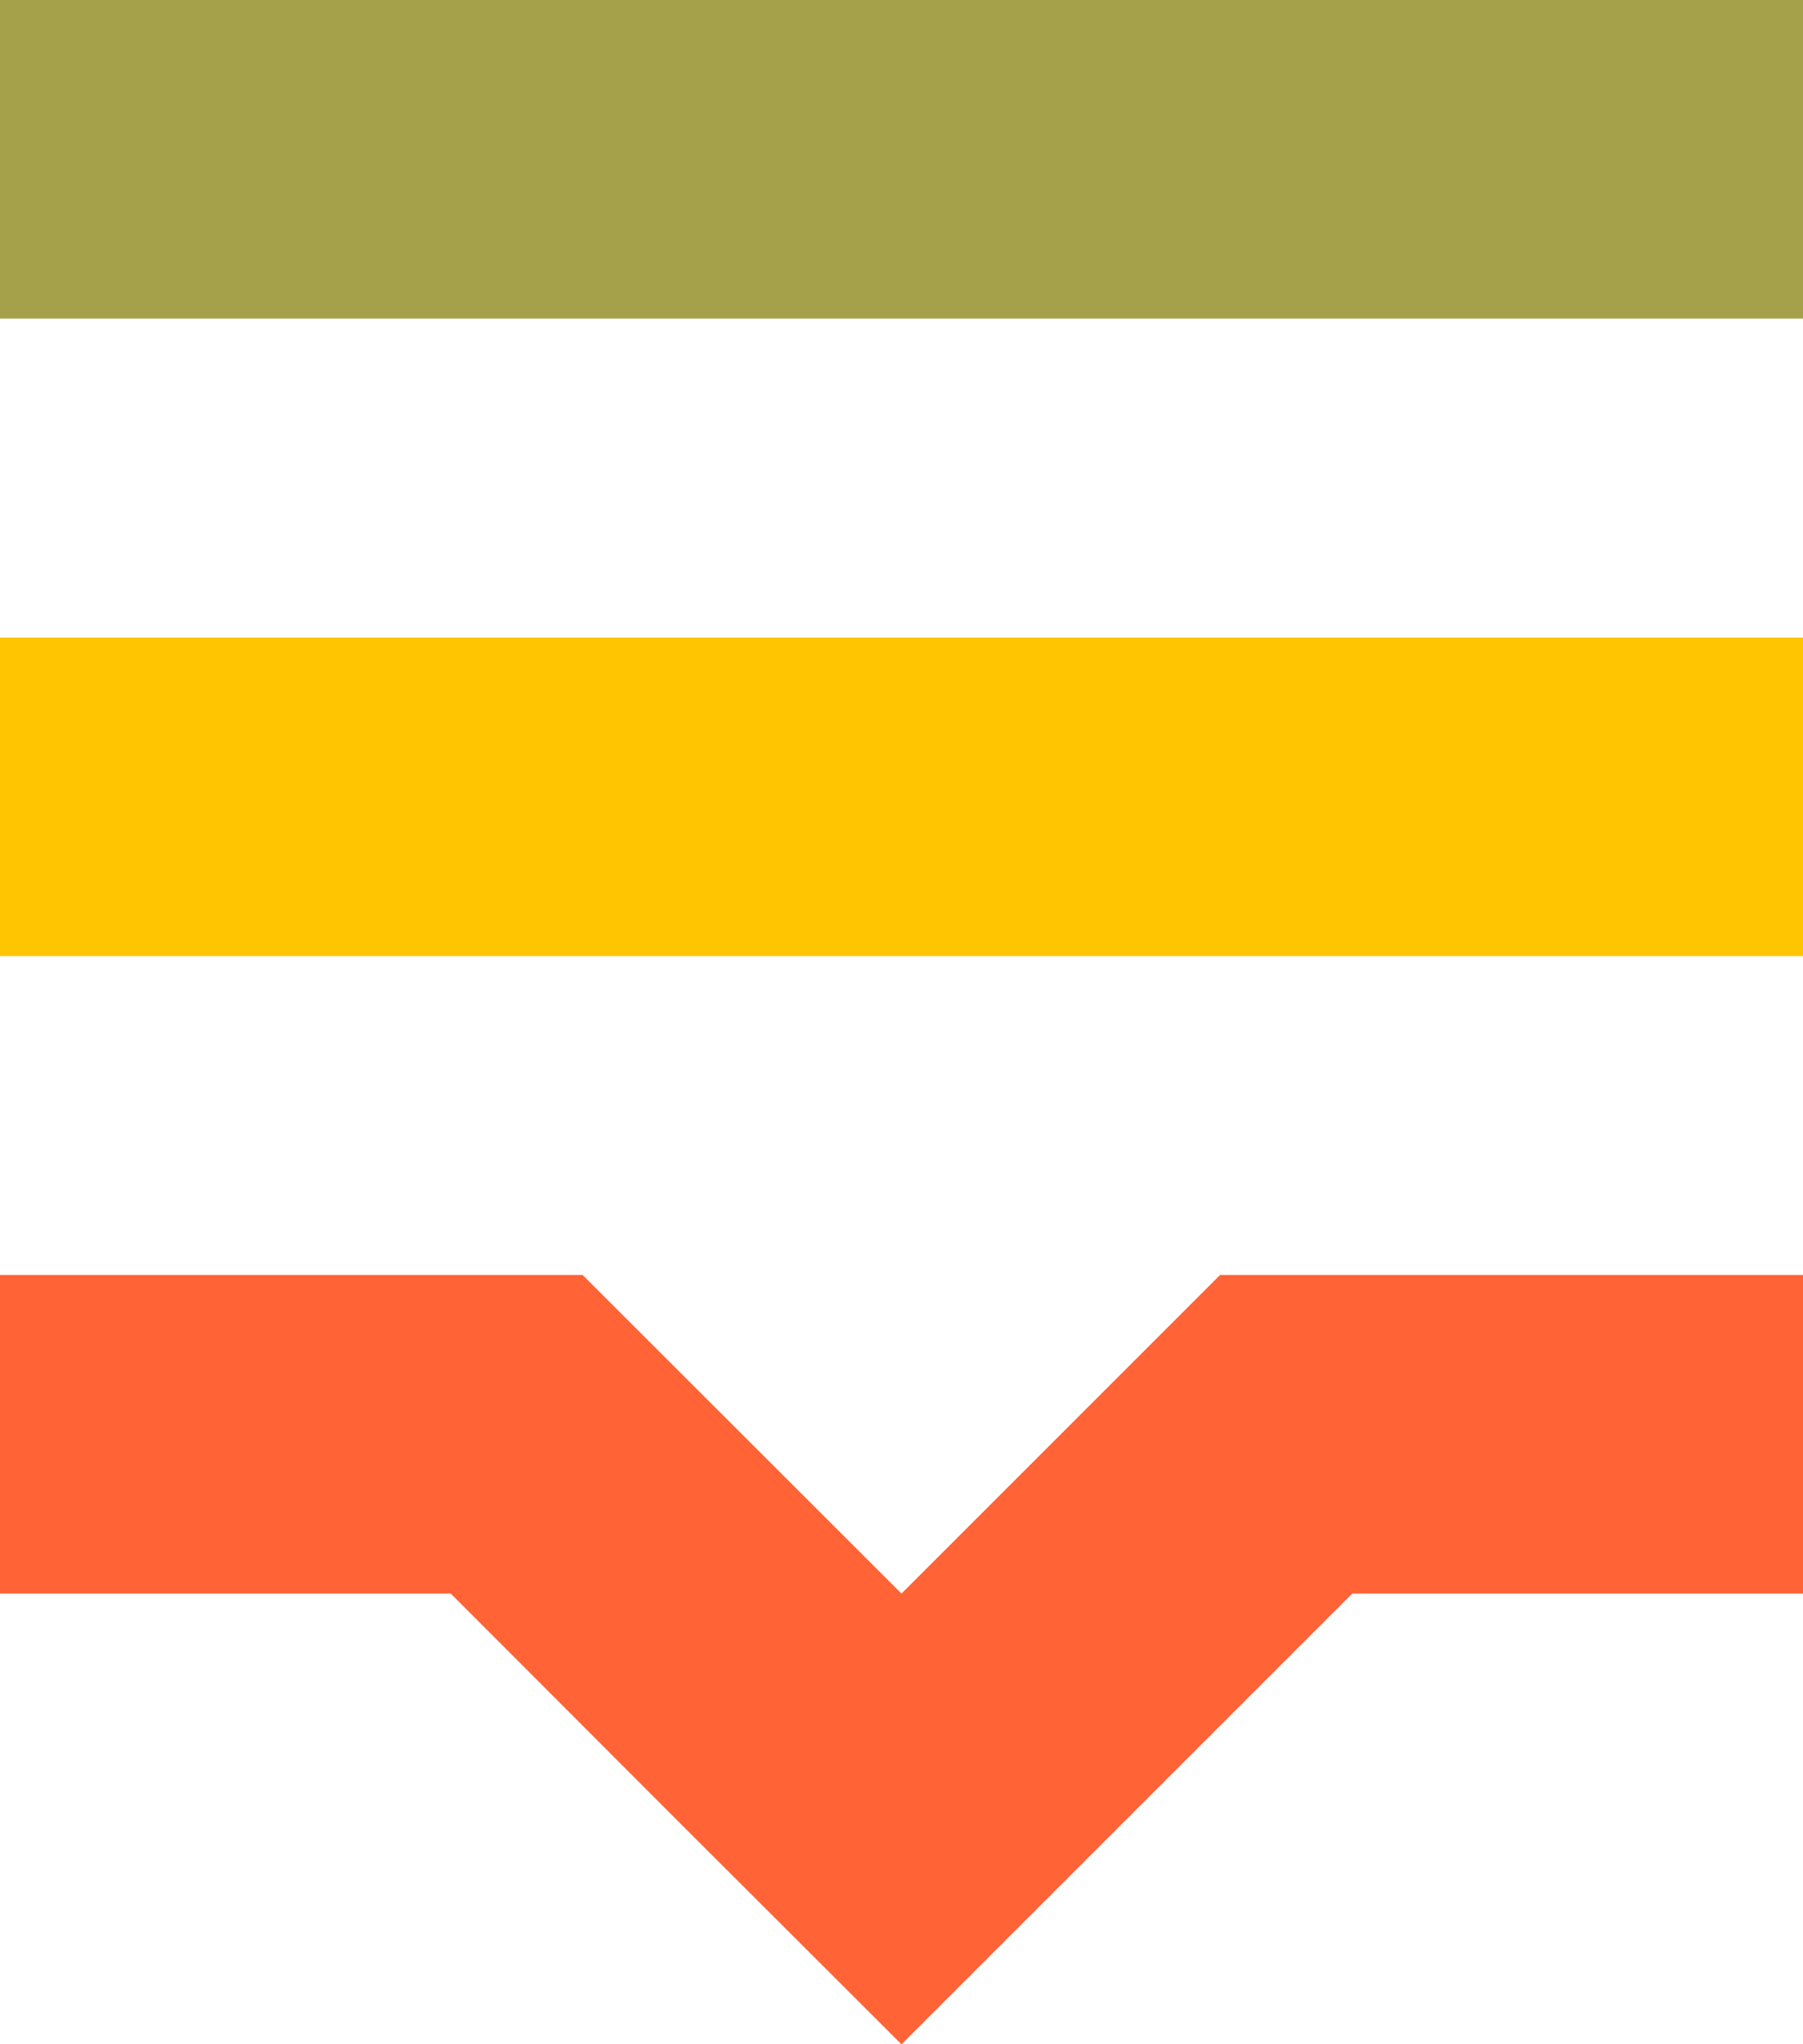 <?xml version="1.0" encoding="utf-8"?>
<!-- Generator: Adobe Illustrator 24.0.3, SVG Export Plug-In . SVG Version: 6.00 Build 0)  -->
<svg version="1.1" id="Layer_1" xmlns="http://www.w3.org/2000/svg" xmlns:xlink="http://www.w3.org/1999/xlink" x="0px" y="0px"
	 viewBox="0 0 529.2 600" style="enable-background:new 0 0 529.2 600;" xml:space="preserve">
<style type="text/css">
	.st0{fill:#FF6336;}
	.st1{fill:#FFC501;}
	.st2{fill:#A4A14A;}
</style>
<g>
	<polygon class="st0" points="529.2,374.2 435.6,374.2 373.5,374.2 358.1,374.2 264.6,467.7 171,374.2 155.7,374.2 93.5,374.2 
		0,374.2 0,467.7 132.3,467.7 198.4,533.9 198.4,533.9 264.6,600 330.7,533.9 396.9,467.7 529.2,467.7 	"/>
	<rect y="187.1" class="st1" width="529.2" height="93.5"/>
	<rect class="st2" width="529.2" height="93.5"/>
</g>
</svg>
